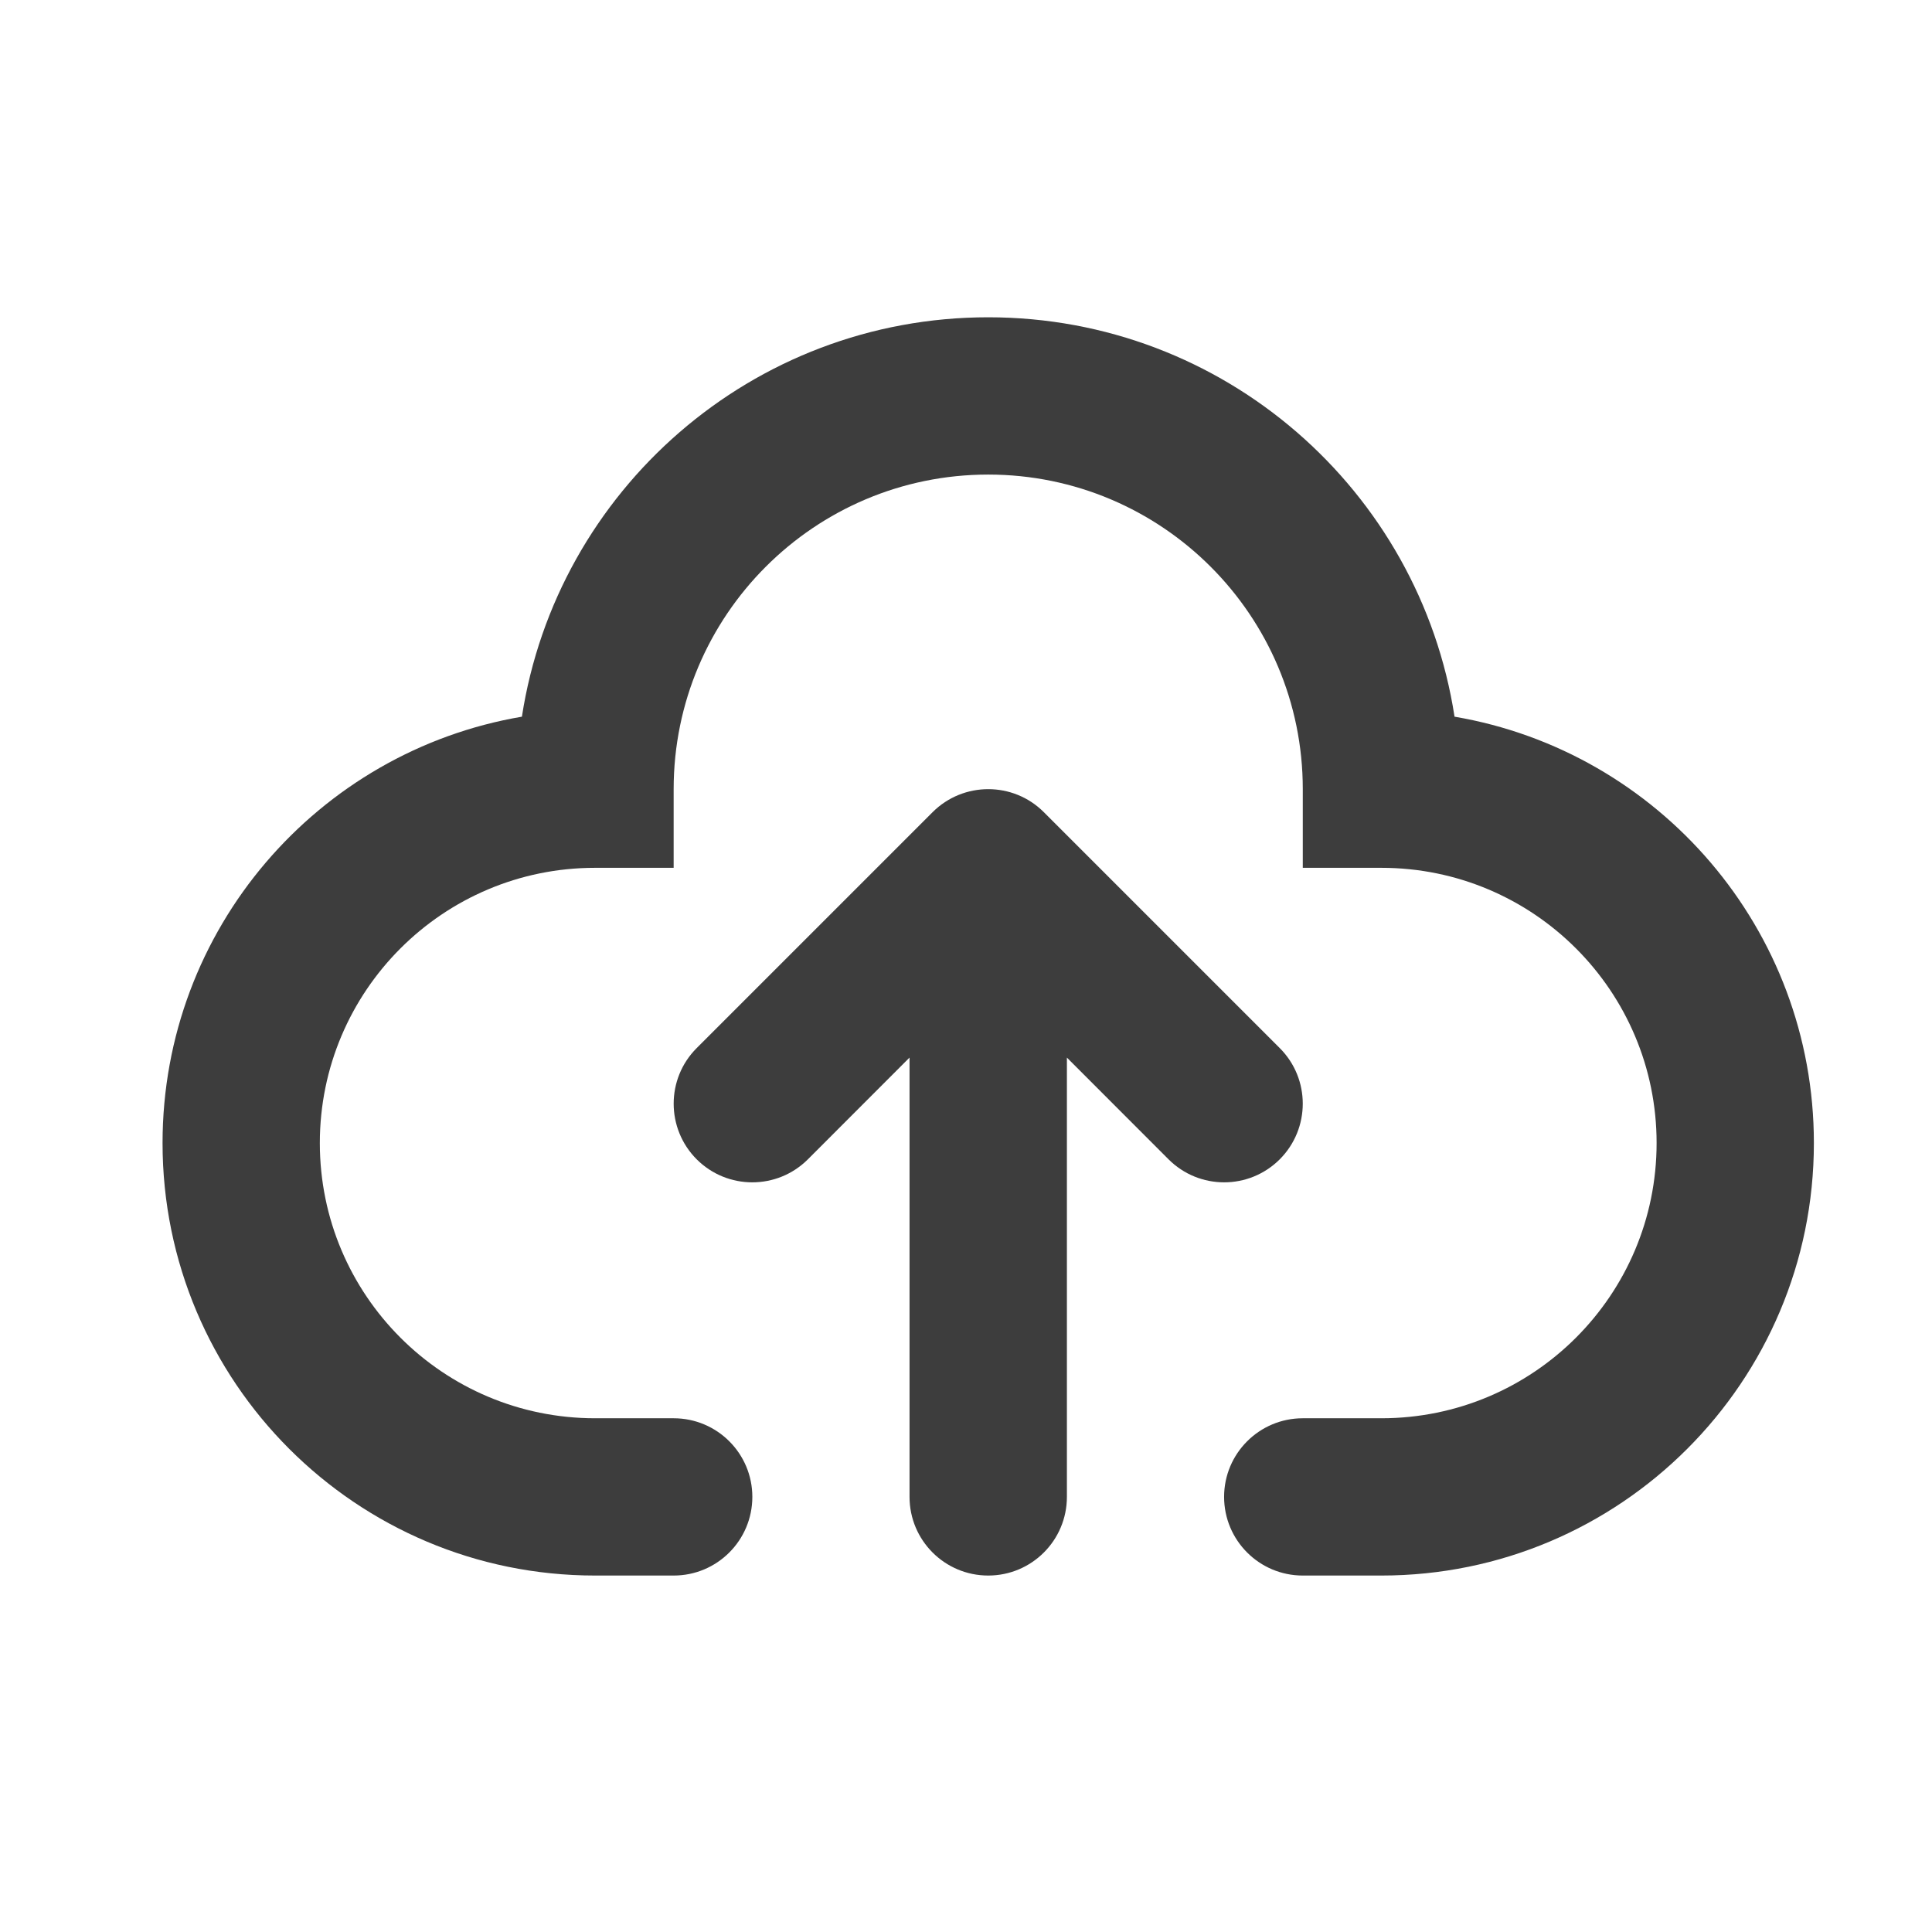 <svg width="22" height="22" viewBox="0 0 22 22" fill="none" xmlns="http://www.w3.org/2000/svg">
<g id="upload_svgrepo.com">
<path id="Vector" fill-rule="evenodd" clip-rule="evenodd" d="M7.671 8.986C7.671 7.008 9.275 5.404 11.253 5.404C13.231 5.404 14.835 7.008 14.835 8.986L14.835 9.882L15.73 9.882C17.461 9.882 18.864 11.285 18.864 13.016C18.864 14.747 17.461 16.15 15.73 16.15L14.835 16.15C14.34 16.15 13.939 16.551 13.939 17.045C13.939 17.54 14.34 17.941 14.835 17.941L15.73 17.941C18.45 17.941 20.655 15.736 20.655 13.016C20.655 10.579 18.886 8.556 16.563 8.161C16.166 5.585 13.94 3.613 11.253 3.613C8.566 3.613 6.34 5.585 5.943 8.161C3.62 8.556 1.851 10.579 1.851 13.016C1.851 15.736 4.056 17.941 6.776 17.941L7.671 17.941C8.166 17.941 8.567 17.54 8.567 17.045C8.567 16.551 8.166 16.15 7.671 16.15L6.776 16.15C5.045 16.15 3.642 14.747 3.642 13.016C3.642 11.285 5.045 9.882 6.776 9.882L7.671 9.882L7.671 8.986ZM14.573 11.935L11.886 9.248C11.537 8.899 10.97 8.899 10.62 9.248L7.933 11.935C7.584 12.284 7.584 12.851 7.933 13.201C8.283 13.551 8.85 13.551 9.2 13.201L10.357 12.043L10.357 17.045C10.357 17.54 10.758 17.941 11.253 17.941C11.748 17.941 12.149 17.54 12.149 17.045L12.149 12.043L13.306 13.201C13.656 13.551 14.223 13.551 14.573 13.201C14.922 12.851 14.922 12.284 14.573 11.935Z" fill="#3D3D3D"/>
</g>
</svg>
